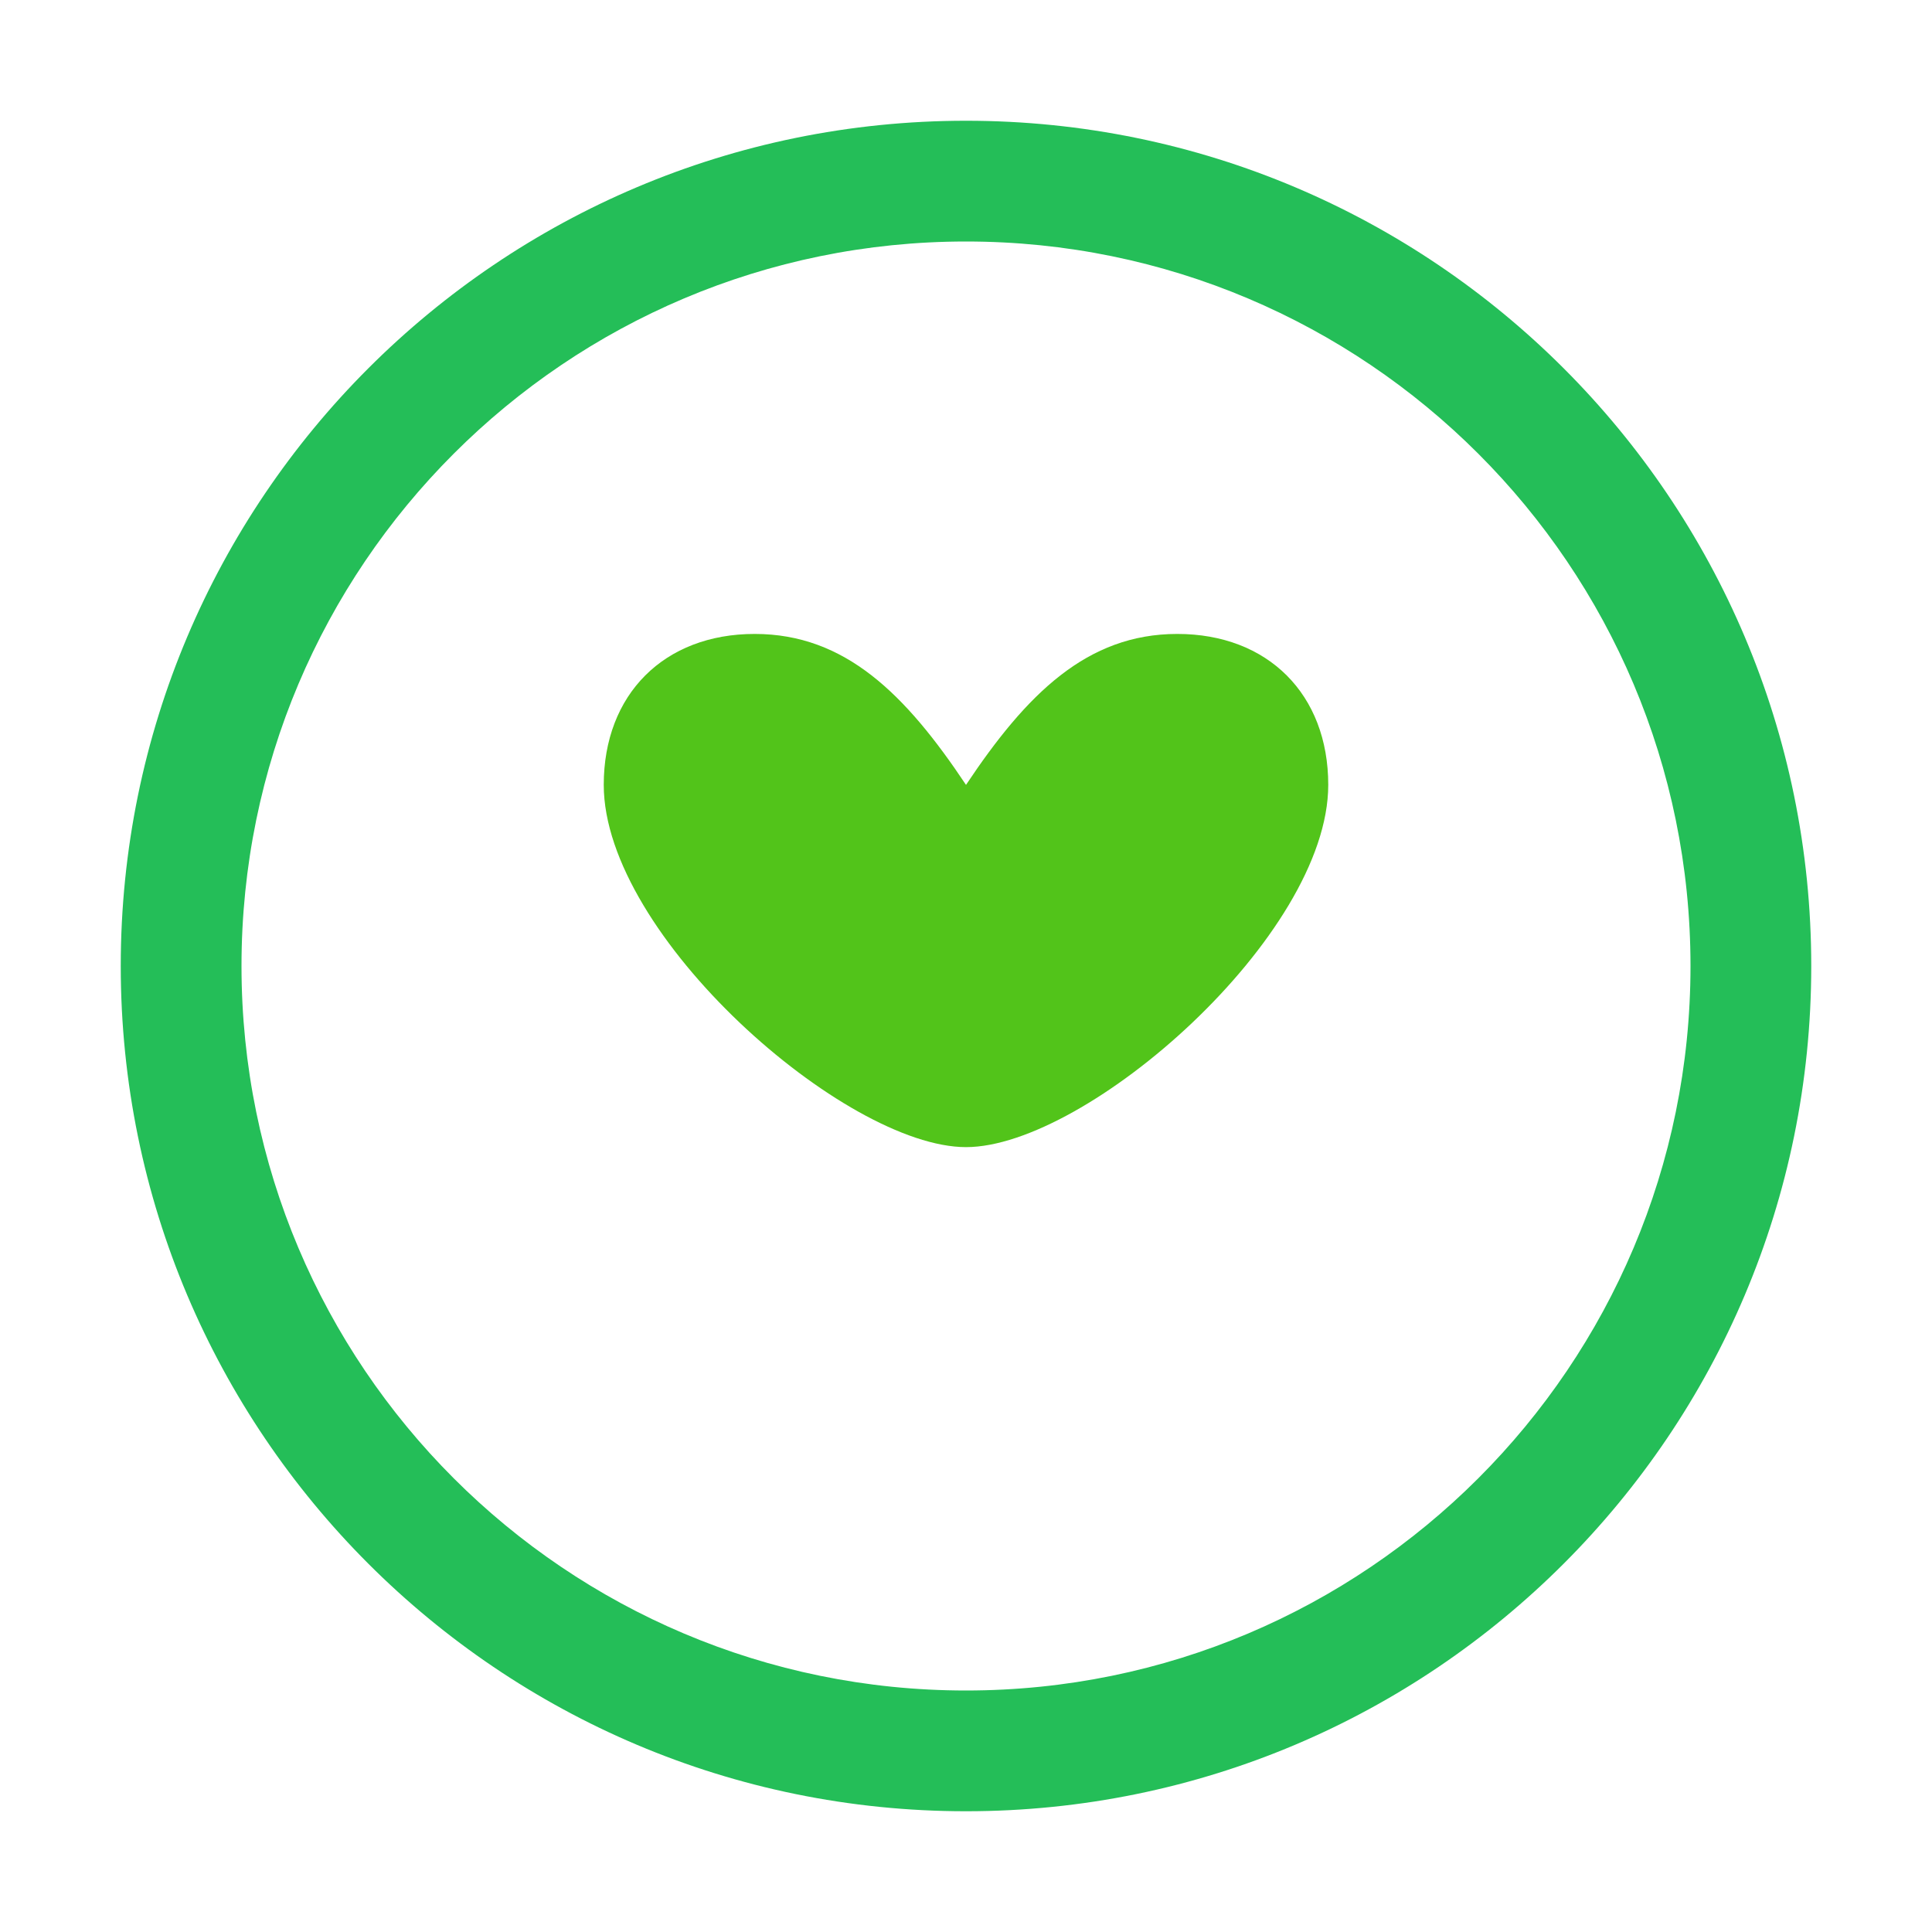 <svg width="32" height="32" viewBox="0 0 32 32" fill="none" xmlns="http://www.w3.org/2000/svg">
<path d="M16 2C8.268 2 2 8.268 2 16s6.268 14 14 14 14-6.268 14-14S23.732 2 16 2zM16 28c-6.627 0-12-5.373-12-12S9.373 4 16 4s12 5.373 12 12-5.373 12-12 12z" fill="#24be58"/>
<path d="M12.5 10.5c-1.5 0-2.5 1-2.5 2.5 0 2.5 4 6 6 6s6-3.5 6-6c0-1.5-1-2.5-2.5-2.5S17 11.5 16 13c-1-1.5-2-2.5-3.5-2.5z" fill="#52c41a"/>
</svg>